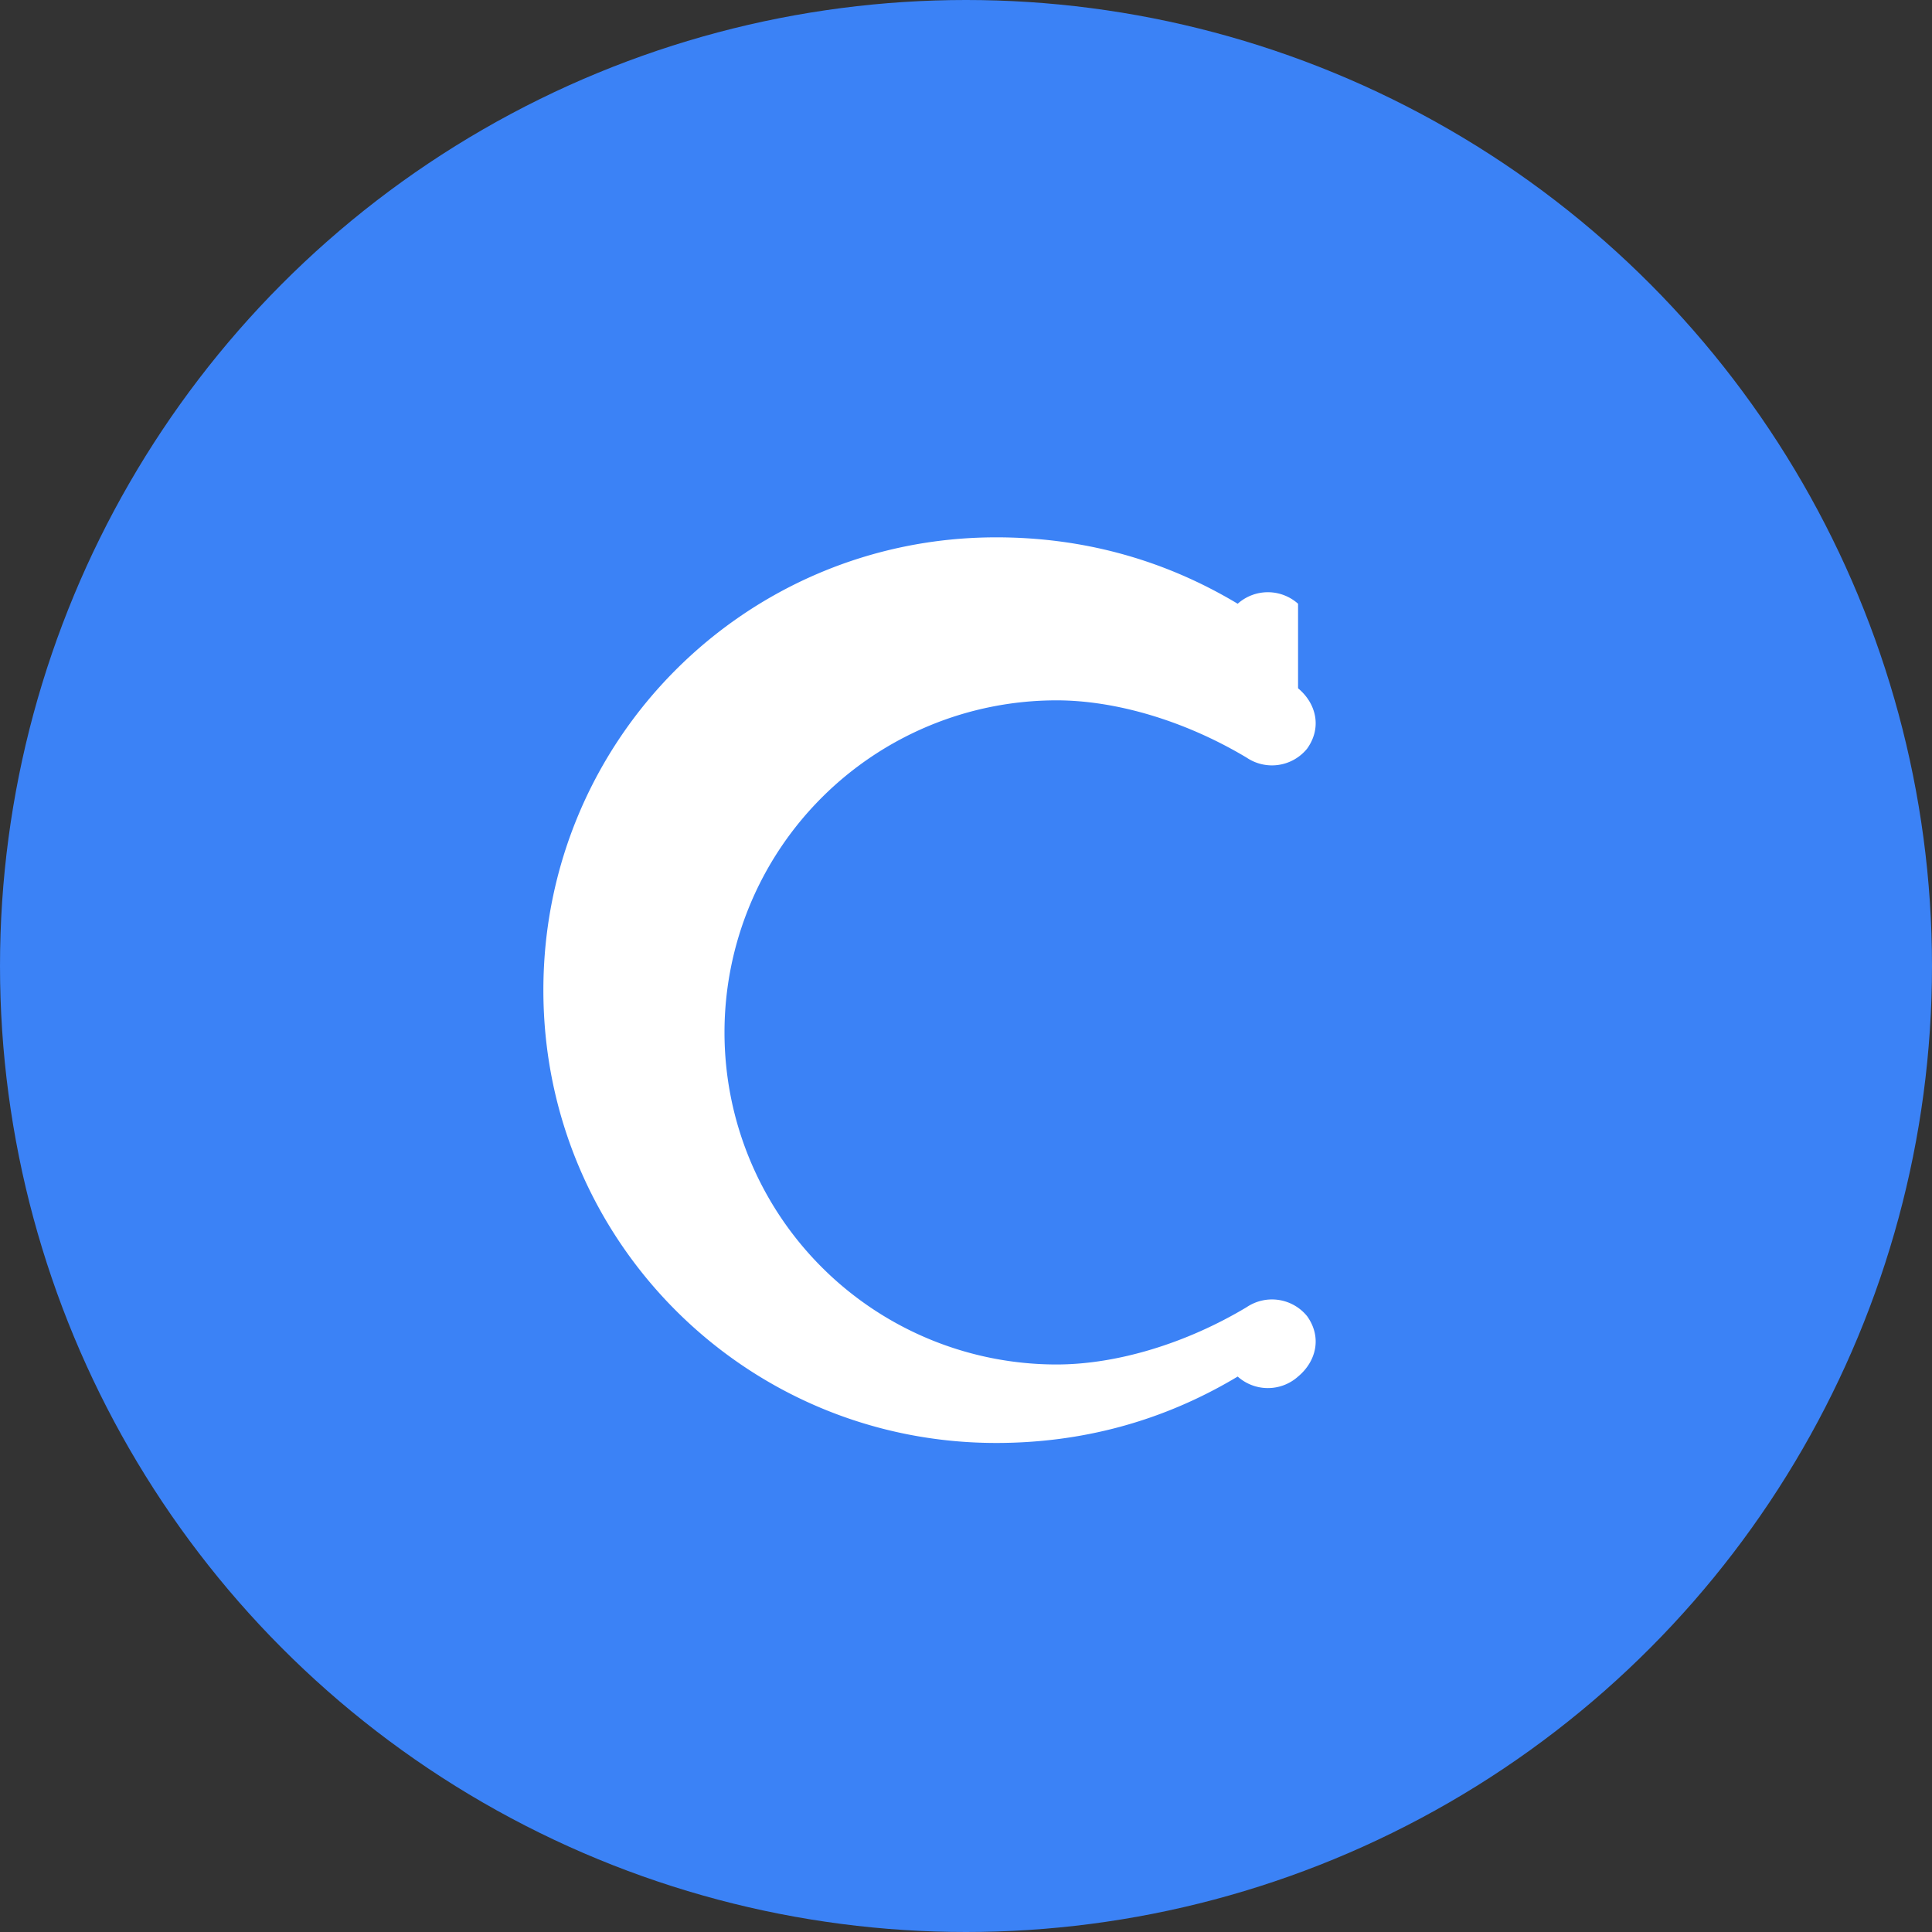 <svg xmlns="http://www.w3.org/2000/svg" viewBox="0 0 64 64">
  <rect x="0" y="0" width="64" height="64" fill="#333333" stroke="none"/>
  <circle cx="32" cy="32" r="32" fill="#3B82F6"/>
  <path
    d="M43 20a1.5 1.5 0 0 0-2 0c-2.5-1.5-5.2-2.2-8-2.2-8.3 0-15 6.7-15 15s6.7 15 15 15c2.8 0 5.5-.7 8-2.2a1.5 1.5 0 0 0 2 0c.6-.5.8-1.3.3-2a1.5 1.5 0 0 0-2-.3c-2 1.2-4.3 1.9-6.3 1.9a11 11 0 1 1 0-22c2 0 4.3.7 6.3 1.9a1.5 1.5 0 0 0 2-.3c.5-.7.3-1.5-.3-2z"
    fill="white"
  />
</svg>

